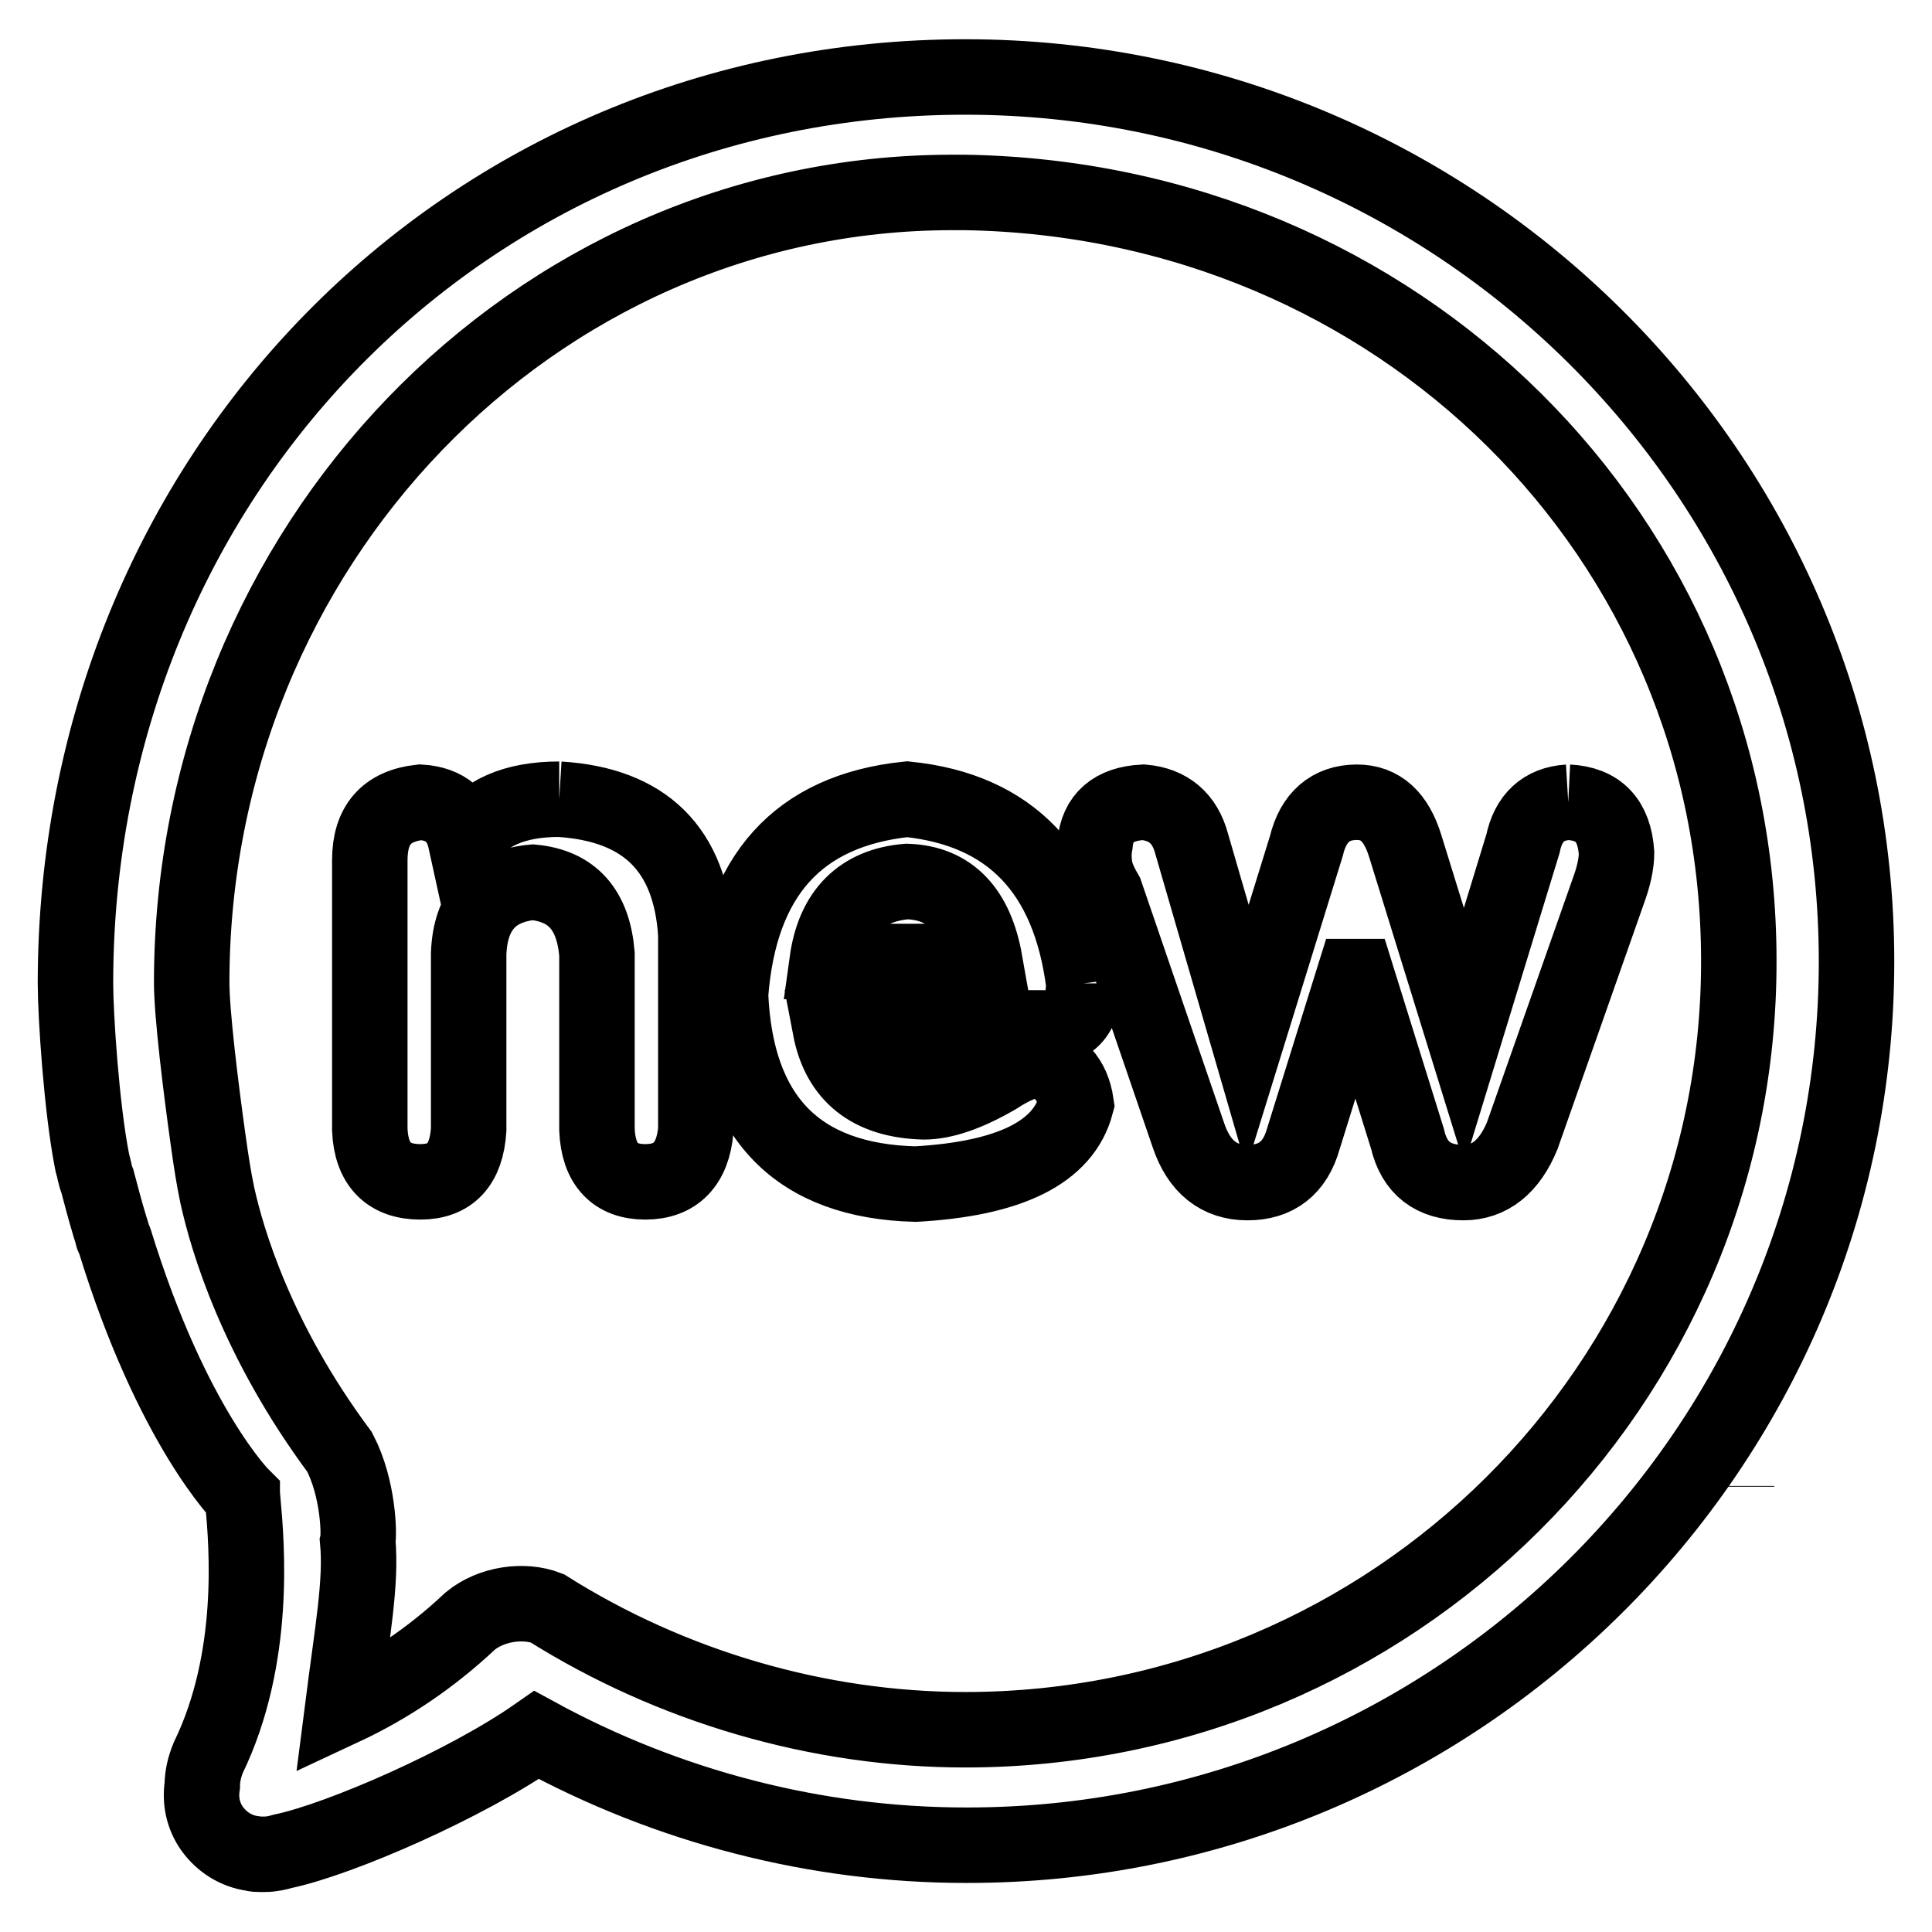 <?xml version="1.0" encoding="utf-8"?>
<!-- Svg Vector Icons : http://www.onlinewebfonts.com/icon -->
<!DOCTYPE svg PUBLIC "-//W3C//DTD SVG 1.1//EN" "http://www.w3.org/Graphics/SVG/1.1/DTD/svg11.dtd">
<svg version="1.1" xmlns="http://www.w3.org/2000/svg" xmlns:xlink="http://www.w3.org/1999/xlink" x="0px" y="0px" viewBox="0 0 256 256" enable-background="new 0 0 256 256" xml:space="preserve">
<g> <path stroke-width="10" fill-opacity="0" stroke="#000000"  d="M230.1,197L230.1,197l0-0.1L230.1,197z M127.9,10.2C61.8,10.2,10,62.9,10,130.3c0,4.2,0.8,16.5,2.2,23.6h0 c0,0.2,0.1,0.3,0.1,0.4c0.2,0.7,0.3,1.5,0.6,2.2c0.5,1.9,1,3.8,1.6,5.8l0.4,1.3c0,0.3,0.2,0.5,0.3,0.8 c7.6,24.7,16.9,33.9,16.9,33.9l0,0c0,0.3,0,0.6,0.1,0.8c0.5,5.6,1.8,20.6-4.6,33.8c-0.5,1.2-0.8,2.5-0.8,3.7c-0.3,2,0.1,4,1.3,5.7 c1.3,1.8,3.2,3,5.4,3.3c0.3,0.1,0.6,0.1,0.9,0.1c0.2,0,0.5,0,0.7,0c0.9,0,1.7-0.2,2.4-0.4c7.6-1.6,24.3-8.9,33.6-15.4 c17.4,9.5,37,14.6,56.9,14.6C193,244.6,246,192,246,127.4C246,62.8,193,10.2,127.9,10.2 M127.9,229.2c-19.4,0-38.9-5.7-55.4-16.1 c-3.1-1.2-7.4-0.6-10.2,1.7c-5.2,4.9-10.9,8.7-16.9,11.5c1.3-10.2,2.5-16.6,2-22.1c0.2-0.9,0.1-7-2.4-11.8 c-11-14.8-14.9-28.1-16.2-34l-0.1-0.5c-0.3-1.4-0.7-3.8-1.1-6.7c-1-7.1-2.2-16.9-2.2-21c0-57.7,45.2-104.7,100.8-104.7l1.6,0 c57.5,0.9,102.6,45.6,102.6,101.8C230.5,183.5,184.5,229.2,127.9,229.2"/> <path stroke-width="10" fill-opacity="0" stroke="#000000"  d="M74.1,105.9c-5.9,0-10.1,1.8-12.4,5.5c-0.7-3.2-2.7-4.9-6-5.1c-4.5,0.5-6.7,3-6.7,7.7v35.7 c0.2,4.6,2.5,6.9,6.7,6.9c4,0,6.1-2.3,6.4-6.9v-23.3c0.2-5.8,3.1-9,8.5-9.5c5.2,0.5,8,3.6,8.5,9.5v23.3c0.2,4.6,2.4,6.9,6.4,6.9 c4,0,6.3-2.3,6.7-6.9v-25.9C91.5,112.6,85.5,106.6,74.1,105.9 M143.6,130.3c-1.9-14.8-9.7-23-23.4-24.4 c-14.4,1.5-22.2,10.1-23.4,25.9c0.7,16.3,8.9,24.7,24.5,25.1c12.5-0.7,19.6-4.2,21.3-10.6c-0.5-3.4-2.3-5.3-5.3-5.8 c-1.2,0-3,0.7-5.3,2.2c-3.8,2.2-7,3.3-9.6,3.3c-7.1-0.2-11.2-3.5-12.4-9.8h28C141.7,136.4,143.6,134.5,143.6,130.3 M109.6,127.4 c0.9-6.5,4.5-10.1,10.6-10.6c5.7,0.2,9.1,3.8,10.3,10.6H109.6L109.6,127.4z M207.8,106.3c-3.3,0.2-5.3,2.1-6,5.5l-7.8,25.5 l-7.8-25.2c-1.2-3.9-3.3-5.8-6.4-5.8c-3.5,0-5.8,2-6.7,5.8l-7.8,25.2l-7.4-25.5c-0.9-3.4-3.1-5.2-6.4-5.5c-4,0.2-6.1,2.1-6.4,5.5 c-0.2,1-0.2,2.1,0,3.3c0.2,1,0.7,2.1,1.4,3.3l11,32.1c1.4,4.1,4,6.2,7.8,6.2c3.8,0,6.3-1.9,7.4-5.8l6.7-21.5h0.4l6.7,21.5 c0.9,3.9,3.4,5.8,7.4,5.8c3.5,0,6.1-2.1,7.8-6.2l11.4-32.4c0.7-1.9,1.1-3.6,1.1-5.1C213.9,108.7,211.8,106.5,207.8,106.3"/></g>
</svg>